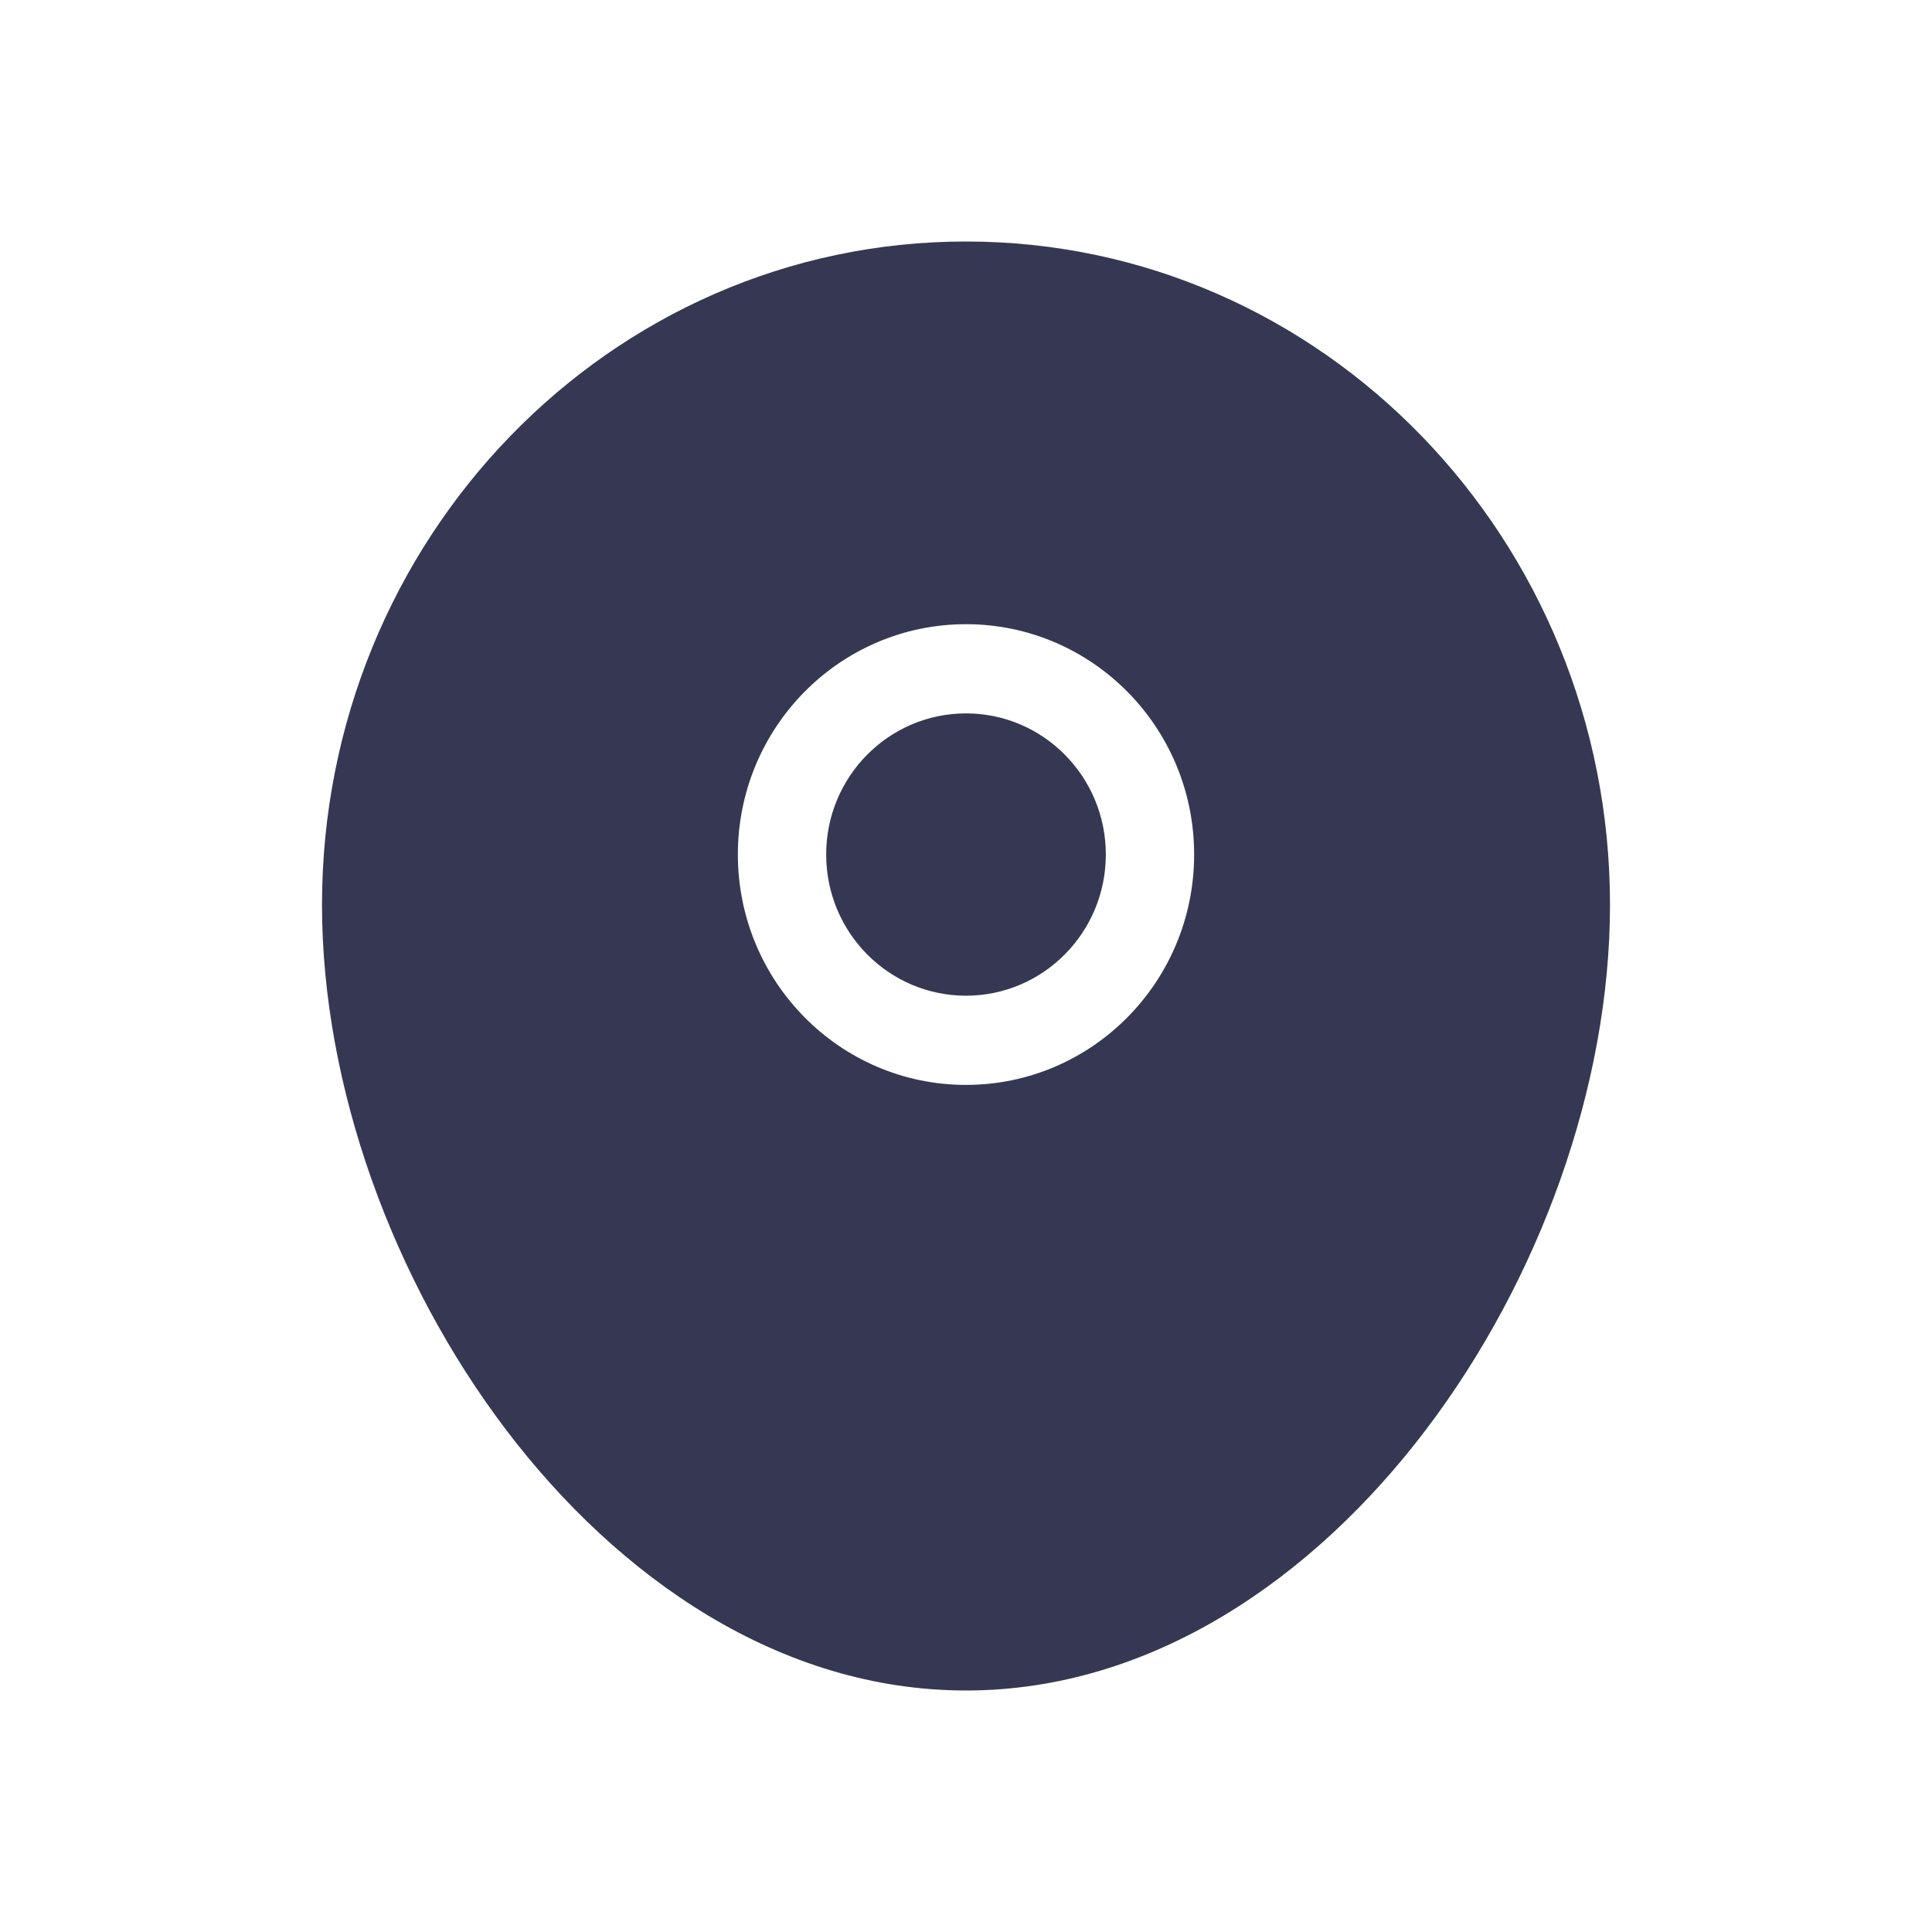 <?xml version="1.0" encoding="utf-8"?>
<svg width="800px" height="800px" viewBox="0 0 24 24" fill="none" xmlns="http://www.w3.org/2000/svg">
<path fill-rule="evenodd" clip-rule="evenodd" d="M12 3C7.568 3 4 6.703 4 11.239C4 13.491 4.878 15.903 6.283 17.757C7.685 19.607 9.694 21 12 21C14.306 21 16.315 19.607 17.716 17.757C19.122 15.903 20 13.491 20 11.239C20 6.703 16.432 3 12 3ZM9.166 10.615C9.166 9.035 10.435 7.754 12 7.754C13.565 7.754 14.834 9.035 14.834 10.615C14.834 12.196 13.565 13.477 12 13.477C10.435 13.477 9.166 12.196 9.166 10.615ZM12 8.862C11.041 8.862 10.263 9.647 10.263 10.615C10.263 11.584 11.041 12.369 12 12.369C12.959 12.369 13.737 11.584 13.737 10.615C13.737 9.647 12.959 8.862 12 8.862Z" fill="#363853"/>
</svg>